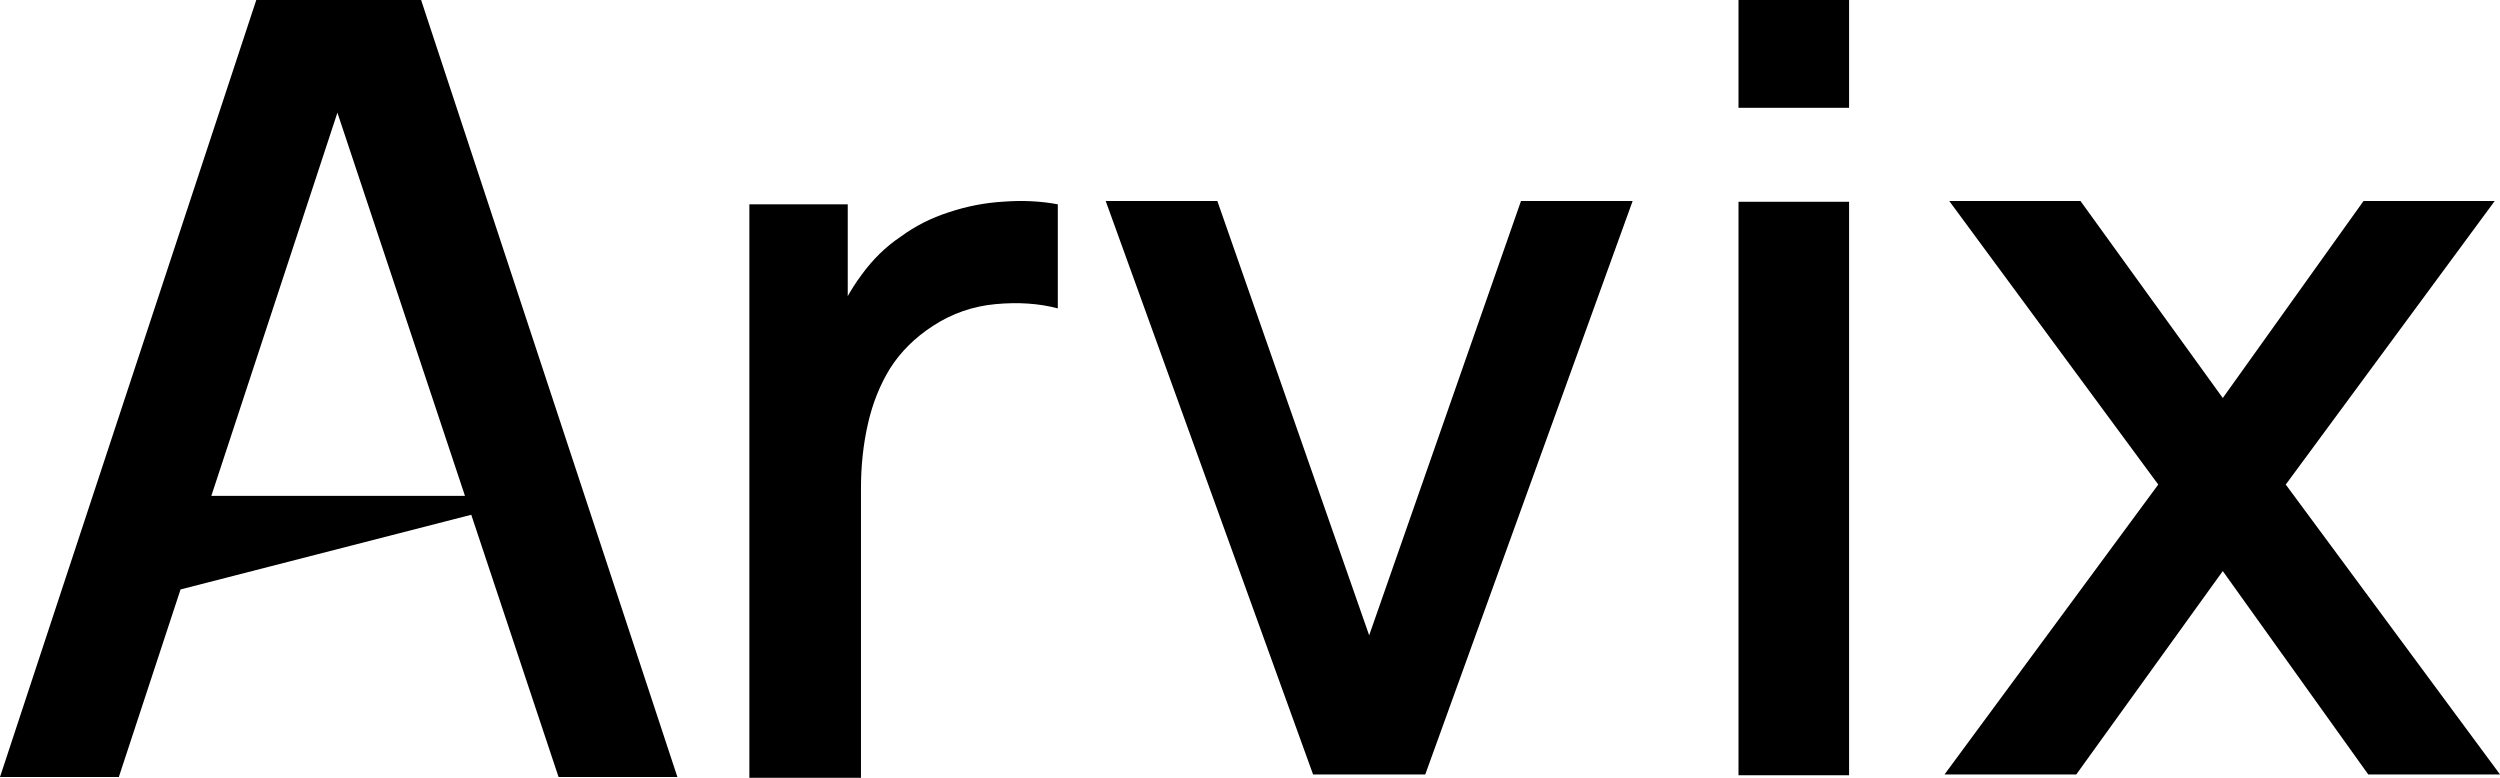 <svg width="90" height="28" viewBox="0 0 90 28" fill="none" xmlns="http://www.w3.org/2000/svg">
<path d="M70.002 27.881L77.697 17.444L70.173 7.236H74.897L80.02 14.328L85.087 7.236H89.81L82.287 17.444L90.001 27.881H85.258L80.02 20.559L74.745 27.881H70.002Z" fill="black"/>
<path d="M62.586 3.881V0H66.567V3.881H62.586ZM62.586 27.909V7.264H66.567V27.909H62.586Z" fill="black"/>
<path d="M47.271 27.881L39.805 7.236H43.824L49.29 22.872L54.756 7.236H58.775L51.309 27.881H47.271Z" fill="black"/>
<path d="M26.977 28V7.355H30.519V12.363L30.024 11.713C30.278 11.051 30.608 10.445 31.014 9.897C31.421 9.337 31.89 8.878 32.424 8.521C32.944 8.139 33.522 7.845 34.157 7.642C34.805 7.425 35.465 7.297 36.138 7.259C36.811 7.208 37.458 7.24 38.081 7.355V11.102C37.408 10.923 36.658 10.872 35.833 10.949C35.02 11.025 34.271 11.286 33.586 11.732C32.938 12.153 32.424 12.663 32.043 13.262C31.675 13.861 31.408 14.53 31.243 15.269C31.078 15.995 30.995 16.766 30.995 17.582V28H26.977Z" fill="black"/>
<path d="M0 27.972L9.226 0H15.16L24.386 27.972H20.108L11.611 2.448H12.676L4.278 27.972H0ZM4.79 21.659V17.851H19.615L4.79 21.659Z" fill="black"/>
</svg>
